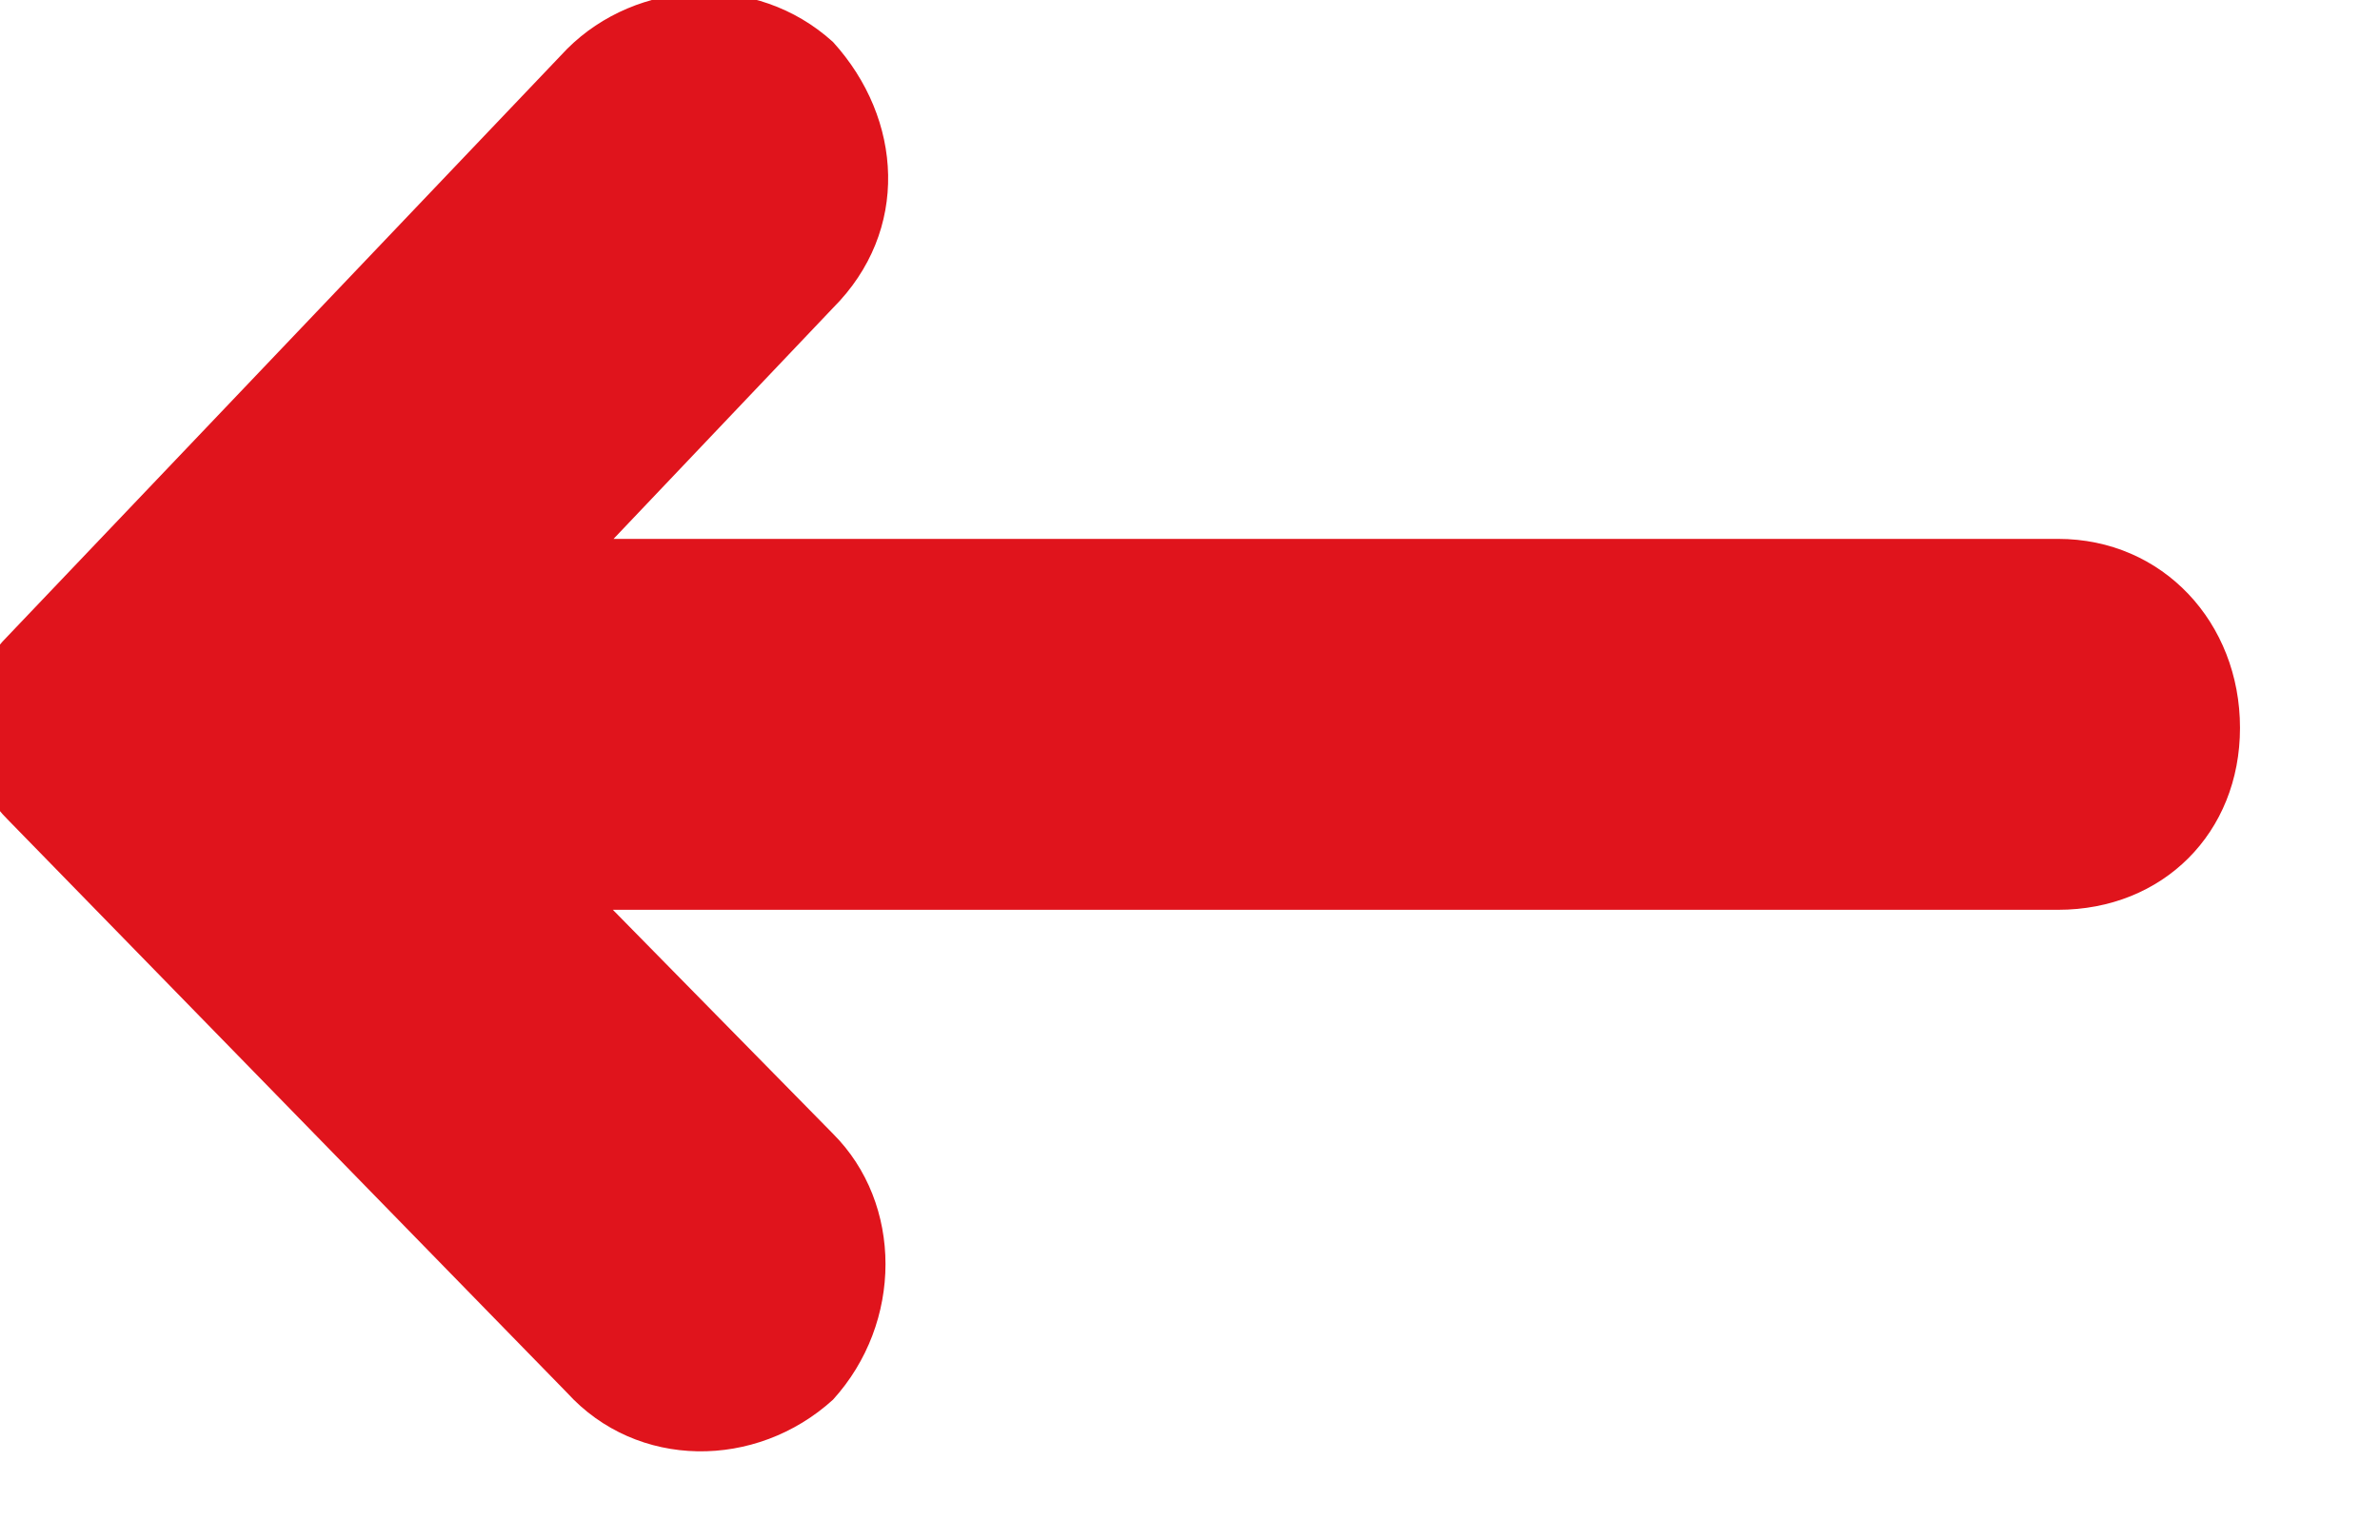 <svg version="1.2" xmlns="http://www.w3.org/2000/svg" viewBox="0 0 34 22" width="34" height="22"><style>.a{fill:#e0141c}</style><path class="a" d="m29.4 13h-23.4v-5.3h23.4c1.5 0 2.6 1.2 2.6 2.7 0 1.5-1.1 2.6-2.6 2.6zm-21.3 6.9l-8-8.2c-0.7-0.7-0.7-1.9 0-2.6l8-8.4c1-1 2.7-1.1 3.8-0.1 1 1.1 1.1 2.7 0 3.8l-5.7 6 5.7 5.8c1 1 1 2.7 0 3.8-1.1 1-2.8 1-3.8-0.1z"/></svg>